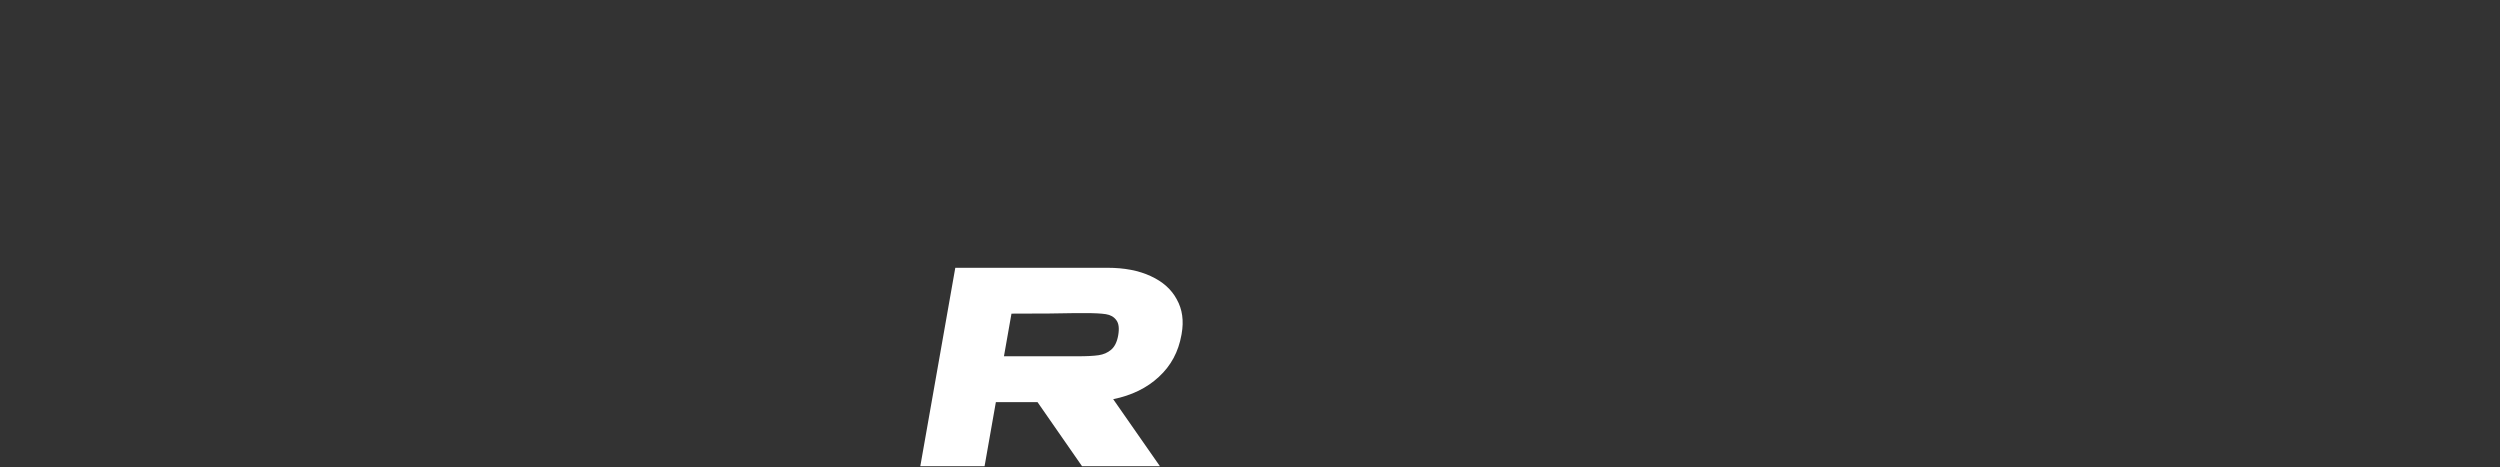 <?xml version="1.0" encoding="UTF-8"?> <svg xmlns="http://www.w3.org/2000/svg" width="1166" height="218" viewBox="0 0 1166 218" fill="none"><rect x="0" y="0" width="1166" height="218" fill="#333333" stroke="none"/><path d="M504.667 217.447L483.903 187.555H464.472L459.201 217.447H429.229L445.548 124.895H516.541C524.415 124.895 531.13 126.187 536.686 128.772C542.326 131.357 546.385 134.984 548.864 139.653C551.442 144.239 552.195 149.575 551.121 155.662L551.033 156.162C549.636 164.083 546.112 170.629 540.459 175.798C534.891 180.968 527.803 184.428 519.197 186.179L540.989 217.447H504.667ZM521.525 156.412C522.098 153.161 521.798 150.784 520.623 149.283C519.533 147.783 517.917 146.865 515.774 146.532C513.632 146.198 510.444 146.032 506.21 146.032H501.638C495.344 146.198 485.381 146.282 471.749 146.282L468.243 166.168H502.406H502.66C506.893 166.168 510.14 166.001 512.4 165.668C514.66 165.334 516.585 164.5 518.175 163.166C519.864 161.749 520.981 159.498 521.525 156.412Z" fill="white"></path></svg> 